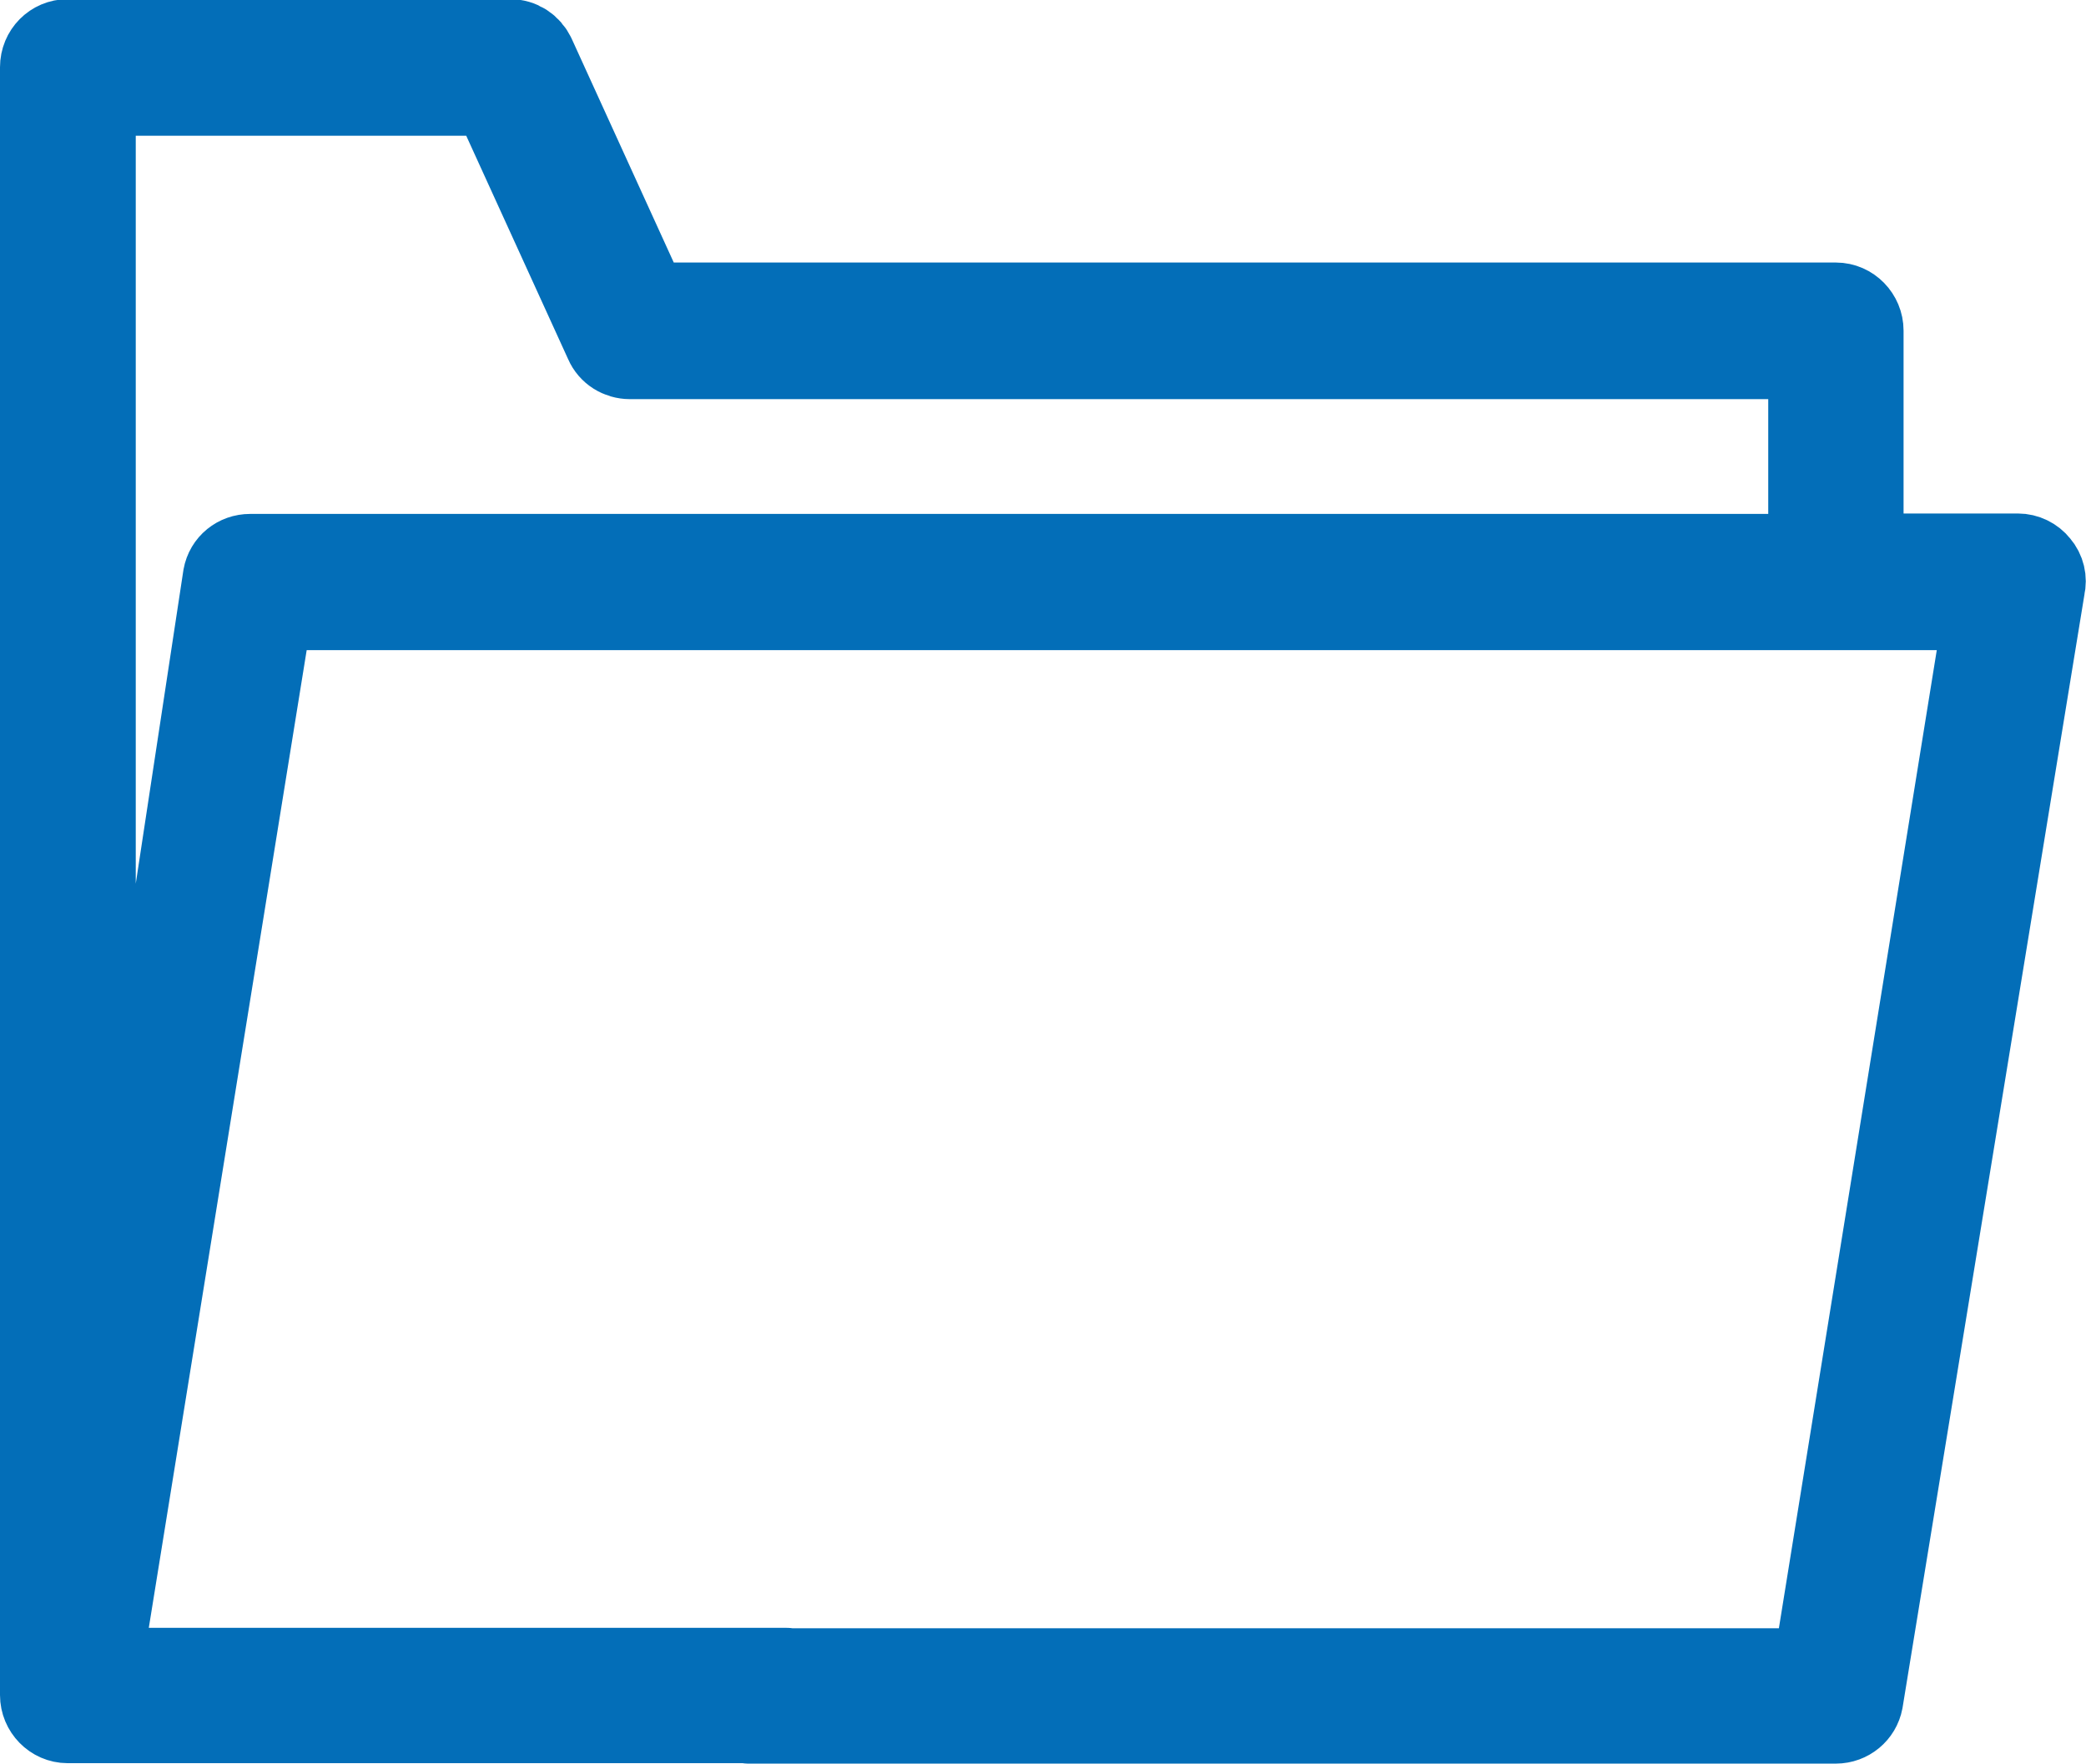 <?xml version="1.0" encoding="UTF-8"?>
<svg id="_レイヤー_2" data-name="レイヤー 2" xmlns="http://www.w3.org/2000/svg" viewBox="0 0 48.71 41.18">
  <defs>
    <style>
      .cls-1 {
        fill: #036eb8;
        stroke: #036eb8;
        stroke-linecap: round;
        stroke-linejoin: round;
        stroke-width: 2px;
      }
    </style>
  </defs>
  <g id="_レイヤー_2-2" data-name="レイヤー 2">
    <path class="cls-1" d="m17.48,40.18h25.39c.28,0,.52-.2.57-.47l4.25-26.01c.04-.17,0-.35-.12-.49-.11-.14-.28-.22-.45-.22h-3.67v-5.27c0-.32-.26-.59-.58-.59H15.09l-2.65-5.81c-.1-.21-.3-.34-.53-.34H1.58c-.32,0-.58.26-.58.59v38.01c0,.32.26.59.58.59h15.9M2.17,2.17h9.36l2.65,5.81c.09.21.3.34.53.34h27.58v4.68H5.84c-.28,0-.52.19-.57.47l-3.1,20.4V2.17Zm16.2,36.84H2.3L6.31,14.18h40.09l-4.01,24.84h-24.03Z"/>
  </g>
</svg>